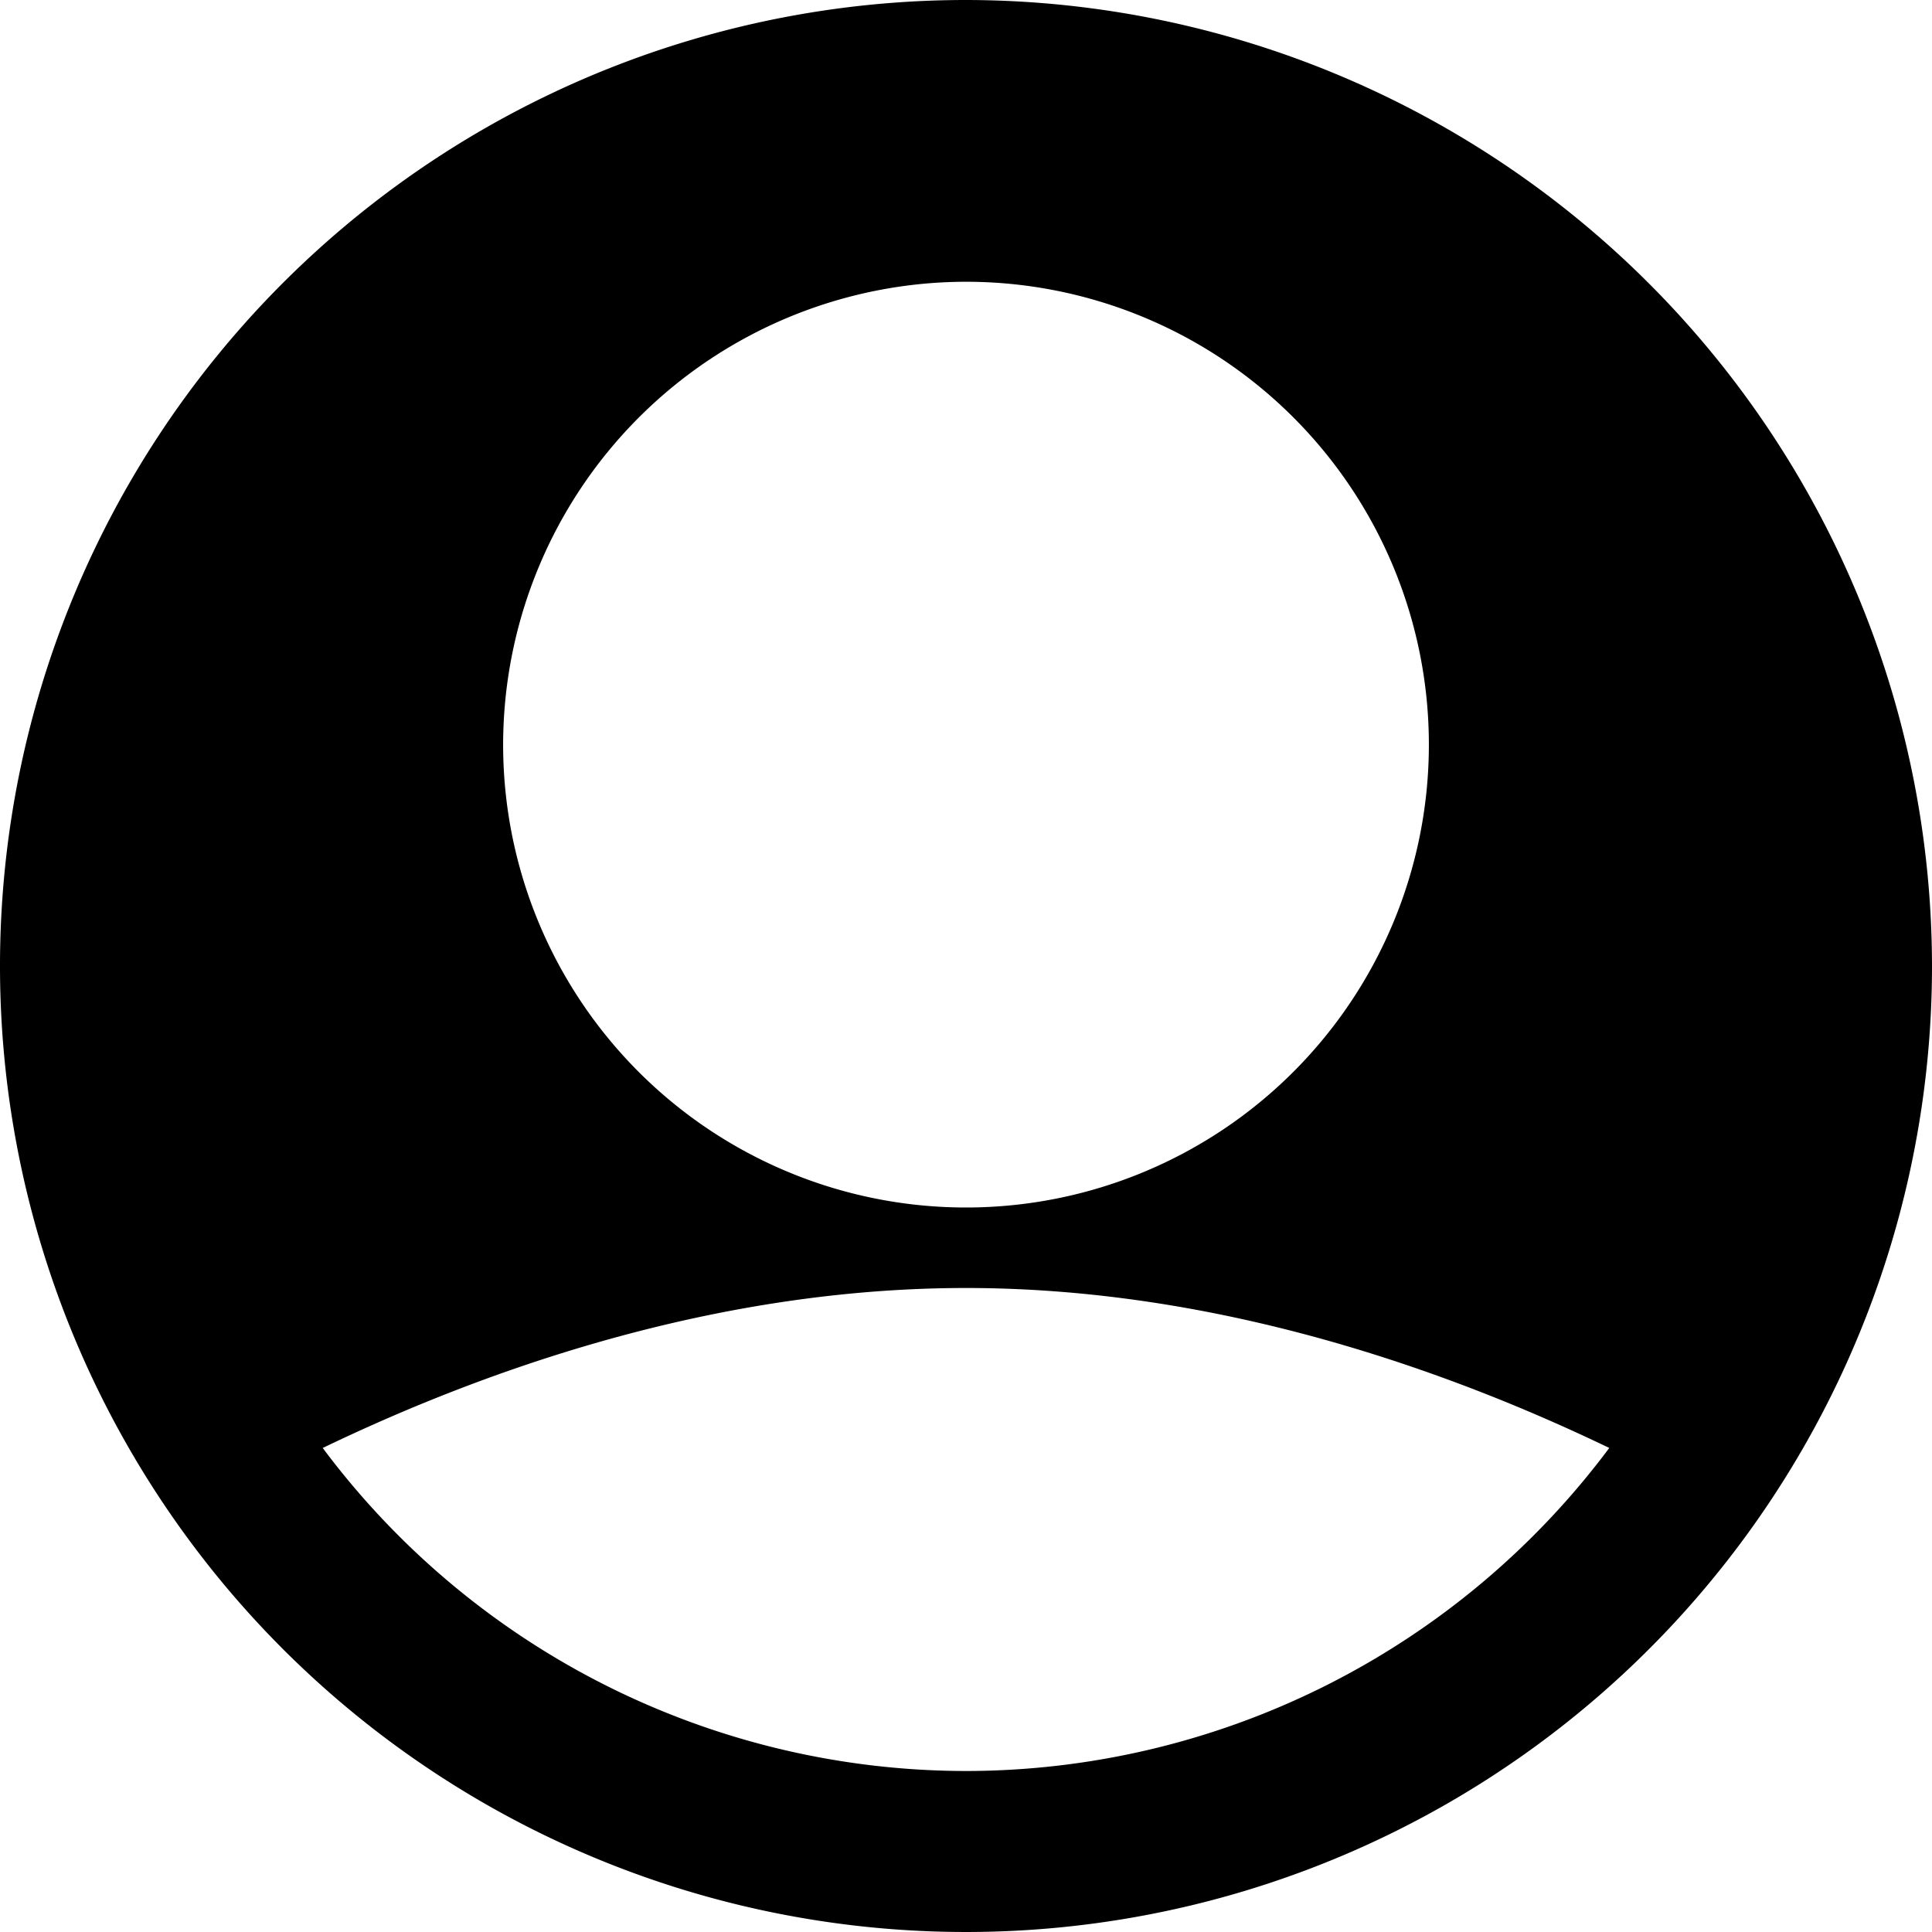 <svg xmlns="http://www.w3.org/2000/svg" width="93" height="93" viewBox="0 0 93 93"><path d="M46.5,0A46.5,46.5,0,1,0,93,46.5,46.553,46.553,0,0,0,46.5,0Zm0,13.563A22.281,22.281,0,1,1,24.219,35.844,22.307,22.307,0,0,1,46.5,13.563Zm0,71.687A38.673,38.673,0,0,1,15.535,69.7C23.287,65.969,34.357,62,46.5,62s23.215,3.97,30.965,7.7A38.673,38.673,0,0,1,46.5,85.25Z"/></svg>
